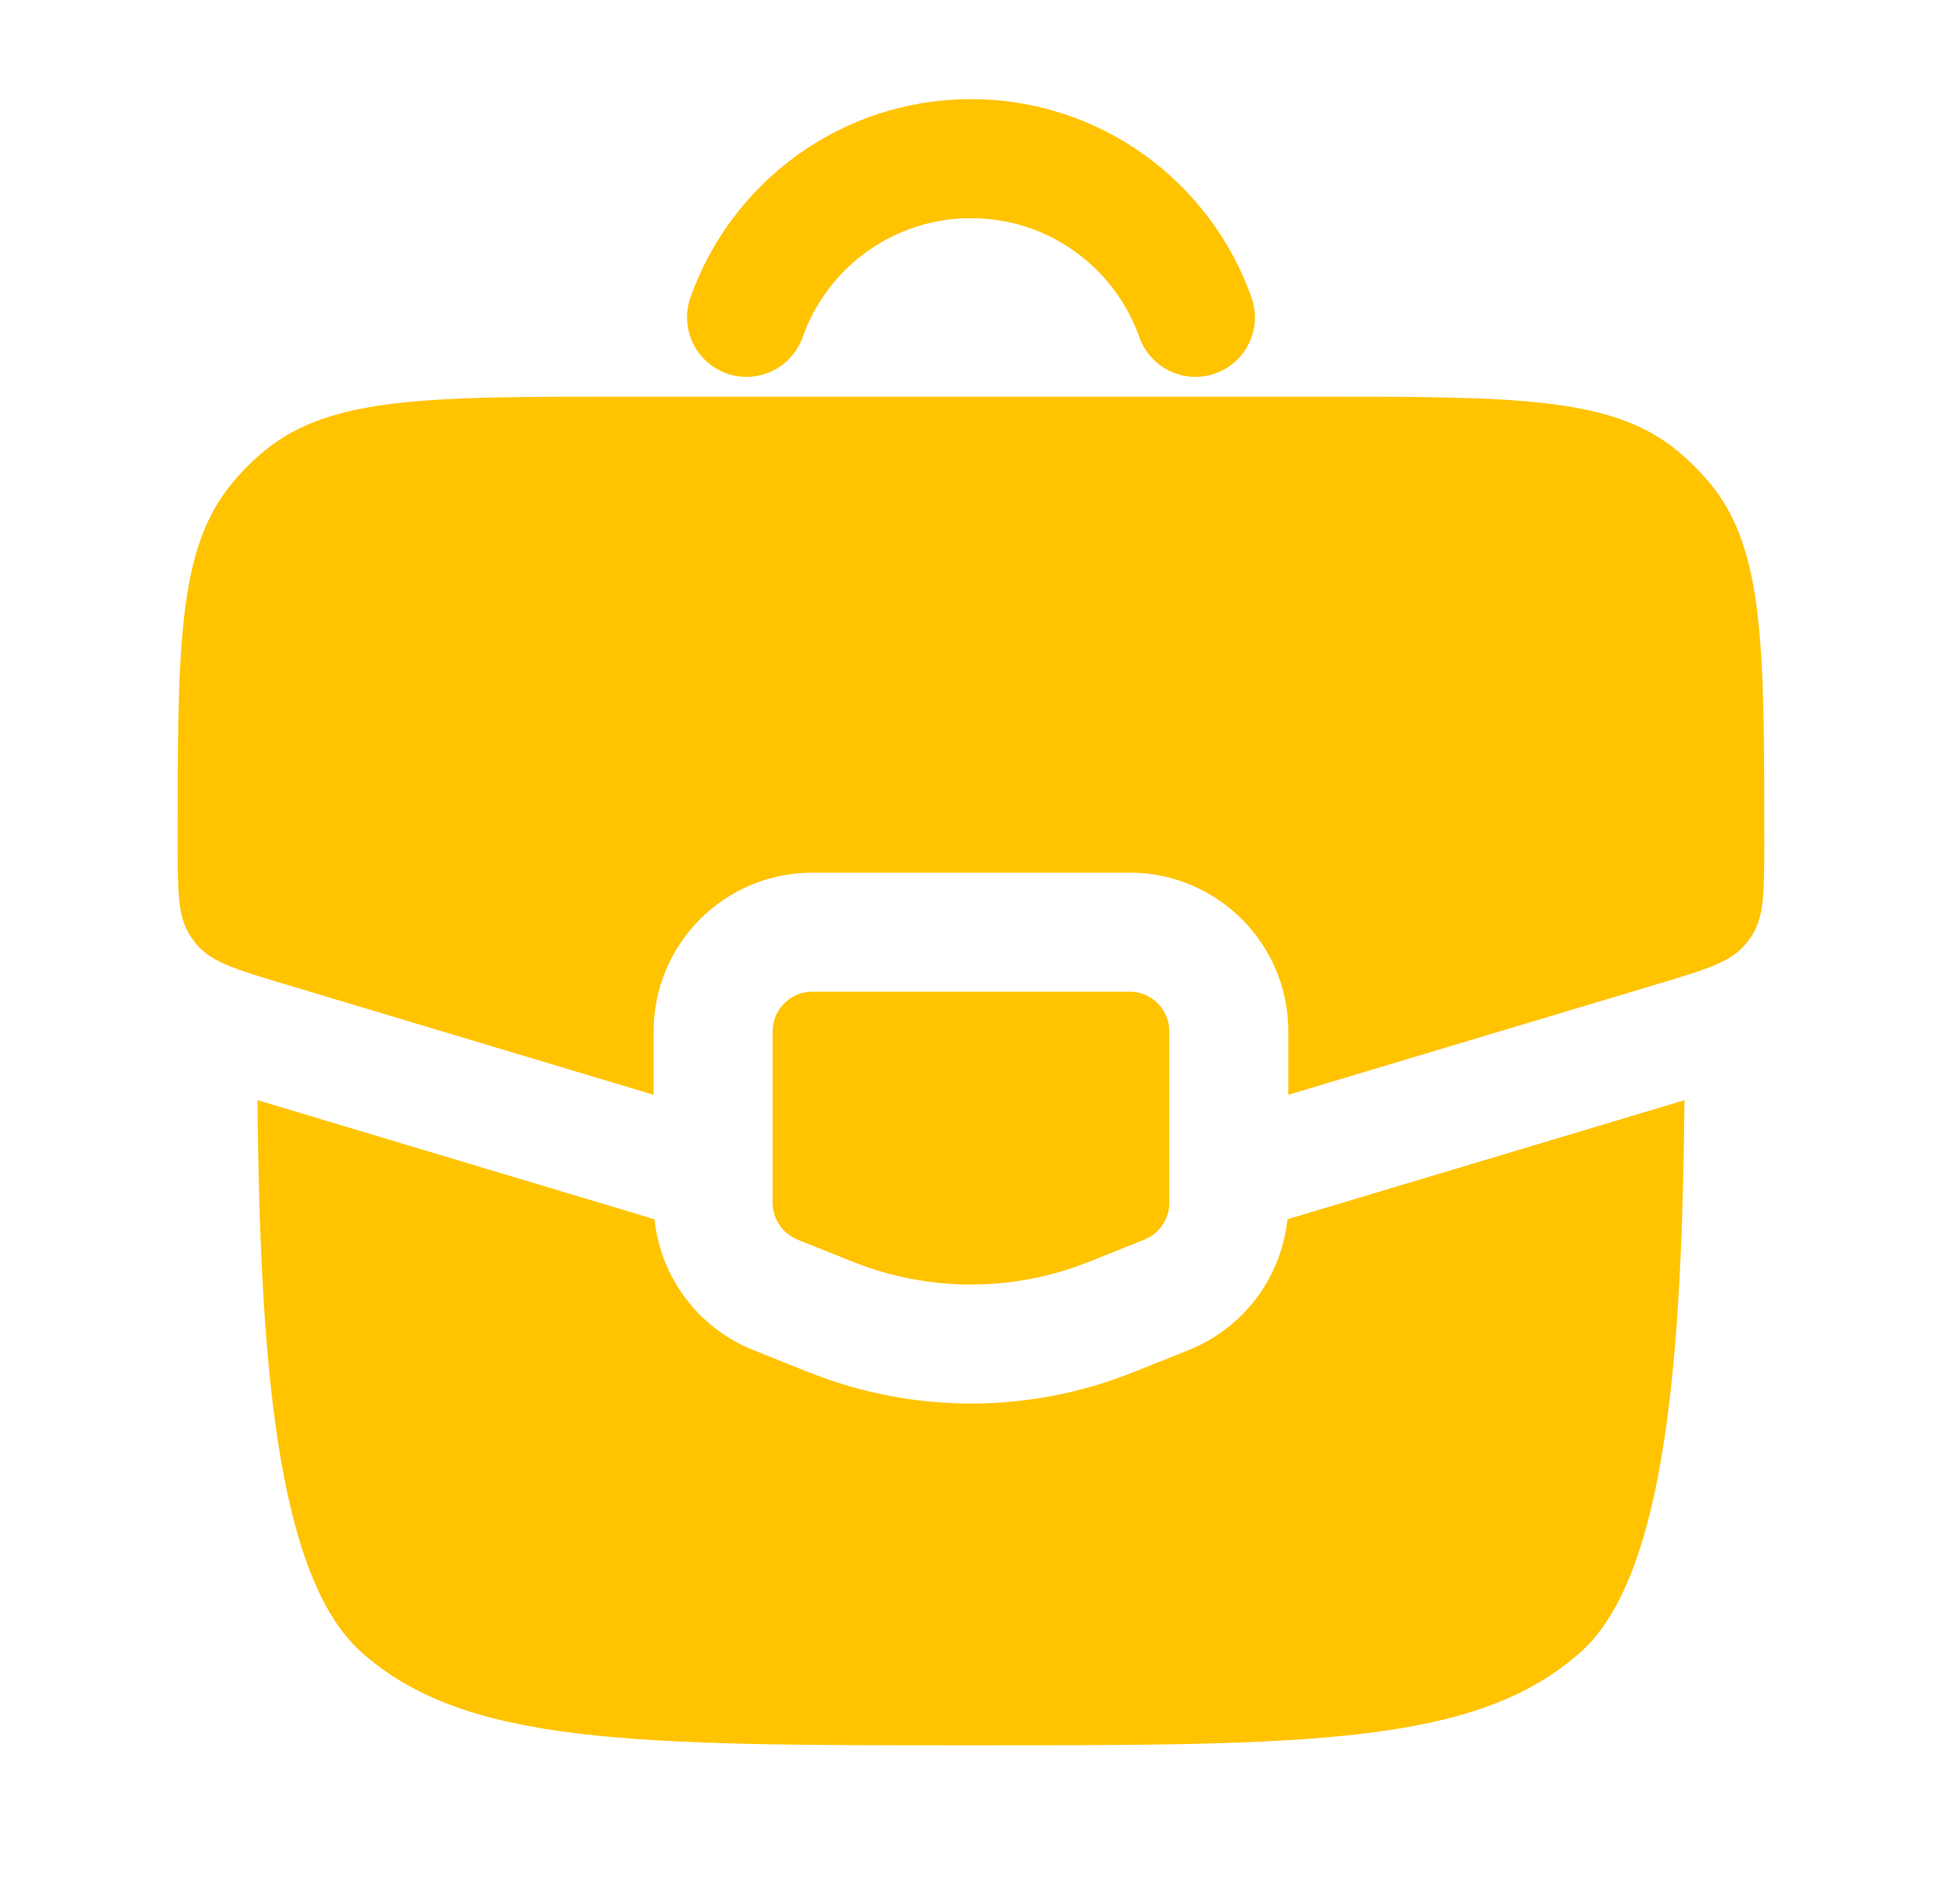 <svg width="51" height="50" viewBox="0 0 51 50" fill="none" xmlns="http://www.w3.org/2000/svg">
<path fill-rule="evenodd" clip-rule="evenodd" d="M25.5 5.729C23.461 5.729 21.723 7.031 21.079 8.854C20.791 9.668 19.898 10.094 19.085 9.807C18.271 9.519 17.845 8.626 18.132 7.813C19.204 4.78 22.096 2.604 25.5 2.604C28.904 2.604 31.796 4.78 32.867 7.813C33.155 8.626 32.728 9.519 31.915 9.807C31.101 10.094 30.209 9.668 29.921 8.854C29.277 7.031 27.538 5.729 25.5 5.729Z" fill="#FFC300"/>
<path d="M29.666 26.042H21.333C20.757 26.042 20.291 26.508 20.291 27.083V31.586C20.291 32.012 20.55 32.395 20.946 32.554L22.404 33.137C24.391 33.932 26.608 33.932 28.594 33.137L30.053 32.554C30.448 32.395 30.708 32.012 30.708 31.586V27.083C30.708 26.508 30.241 26.042 29.666 26.042Z" fill="#FFC300"/>
<path d="M17.188 32.019L6.762 28.891C6.824 35.38 7.203 41.355 9.495 43.392C12.241 45.833 16.66 45.833 25.499 45.833C34.338 45.833 38.757 45.833 41.503 43.392C43.795 41.355 44.174 35.38 44.237 28.891L33.81 32.019C33.651 33.545 32.66 34.876 31.213 35.455L29.755 36.038C27.023 37.131 23.976 37.131 21.244 36.038L19.785 35.455C18.338 34.876 17.347 33.545 17.188 32.019Z" fill="#FFC300"/>
<path d="M16.351 10.417H34.647C39.752 10.417 42.304 10.417 44.027 11.819C44.358 12.088 44.661 12.391 44.931 12.722C46.333 14.445 46.333 16.997 46.333 22.102C46.333 23.397 46.333 24.045 46.019 24.55C45.957 24.648 45.888 24.742 45.811 24.828C45.418 25.274 44.797 25.461 43.557 25.833L33.833 28.75V27.083C33.833 24.782 31.967 22.917 29.666 22.917H21.333C19.032 22.917 17.166 24.782 17.166 27.083V28.75L7.442 25.833C6.201 25.461 5.581 25.274 5.187 24.828C5.111 24.742 5.041 24.648 4.98 24.55C4.666 24.045 4.666 23.397 4.666 22.102C4.666 16.997 4.666 14.445 6.068 12.722C6.338 12.391 6.64 12.088 6.971 11.819C8.695 10.417 11.247 10.417 16.351 10.417Z" fill="#FFC300"/>
</svg>
